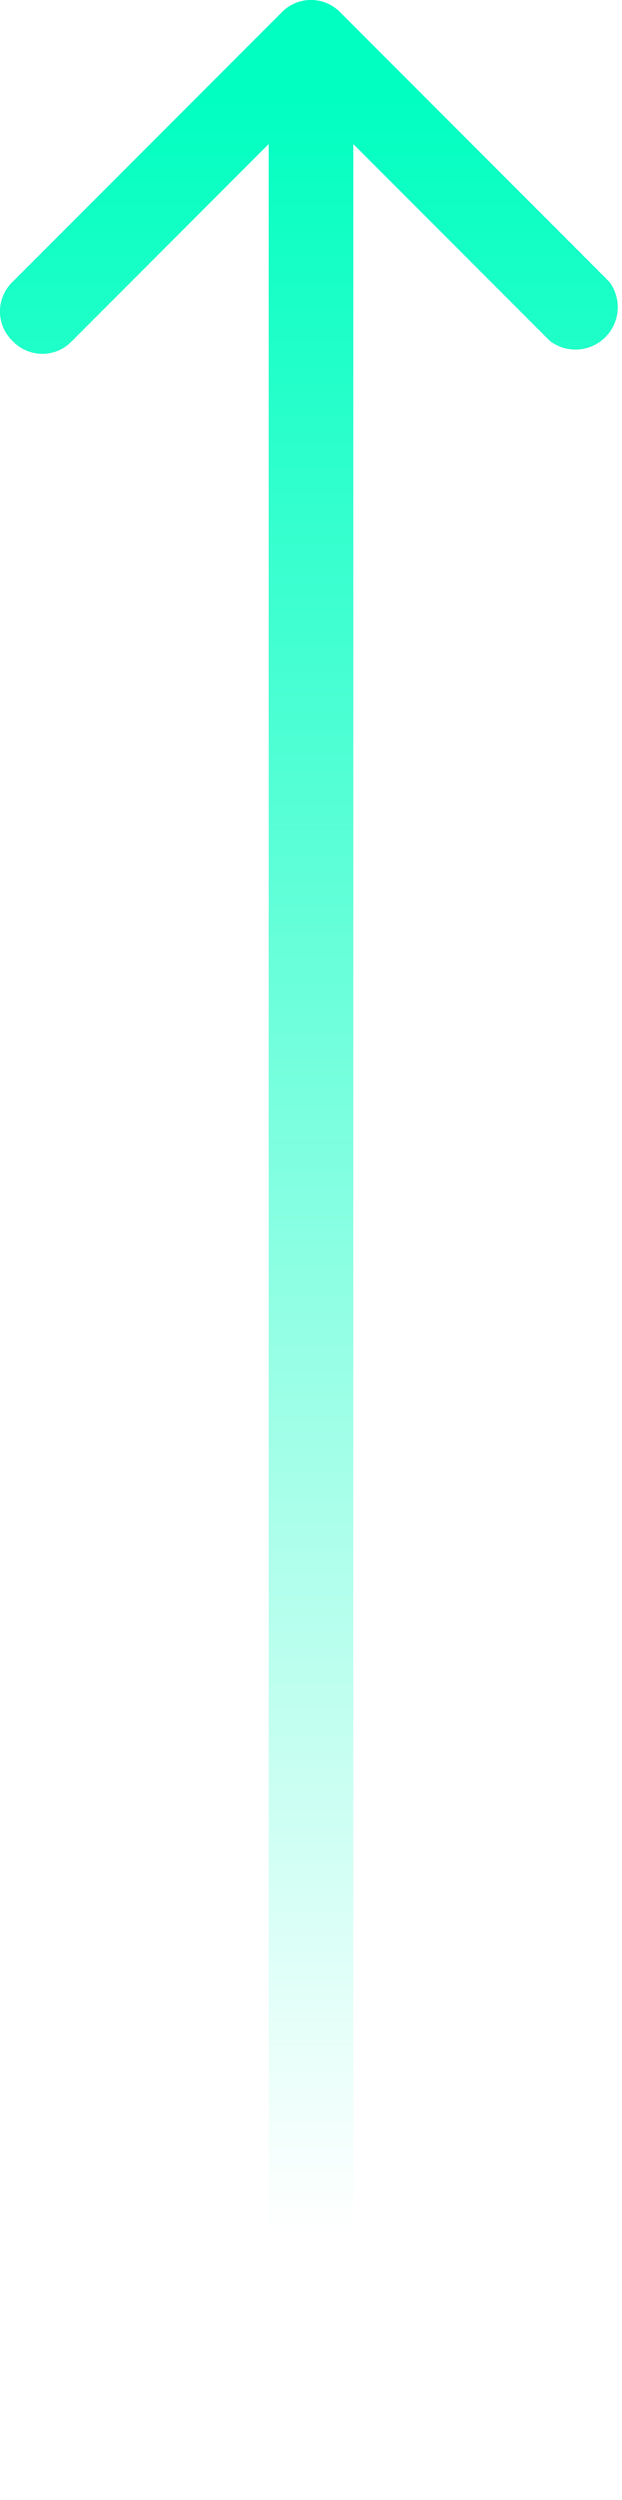<svg xmlns="http://www.w3.org/2000/svg" viewBox="0 0 29.4 118"><defs><linearGradient id="a" x1="14.7" y1="113.95" x2="14.7" y2="12.29" gradientTransform="matrix(1 0 0 -1 0 117.89)" gradientUnits="userSpaceOnUse"><stop offset="0" stop-color="#00ffc1"/><stop offset="1" stop-color="#00ffc1" stop-opacity="0"/></linearGradient></defs><g data-name="Layer 2"><path d="M14.7 118a2 2 0 01-2-2V6.8l-9.3 9.3a1.93 1.93 0 01-2.8 0 1.93 1.93 0 010-2.8L13.3.6a1.93 1.93 0 012.8 0l12.7 12.7a2 2 0 01-2.8 2.8l-9.3-9.3V116a2 2 0 01-2 2z" fill="url(#a)" data-name="Layer 1"/></g></svg>